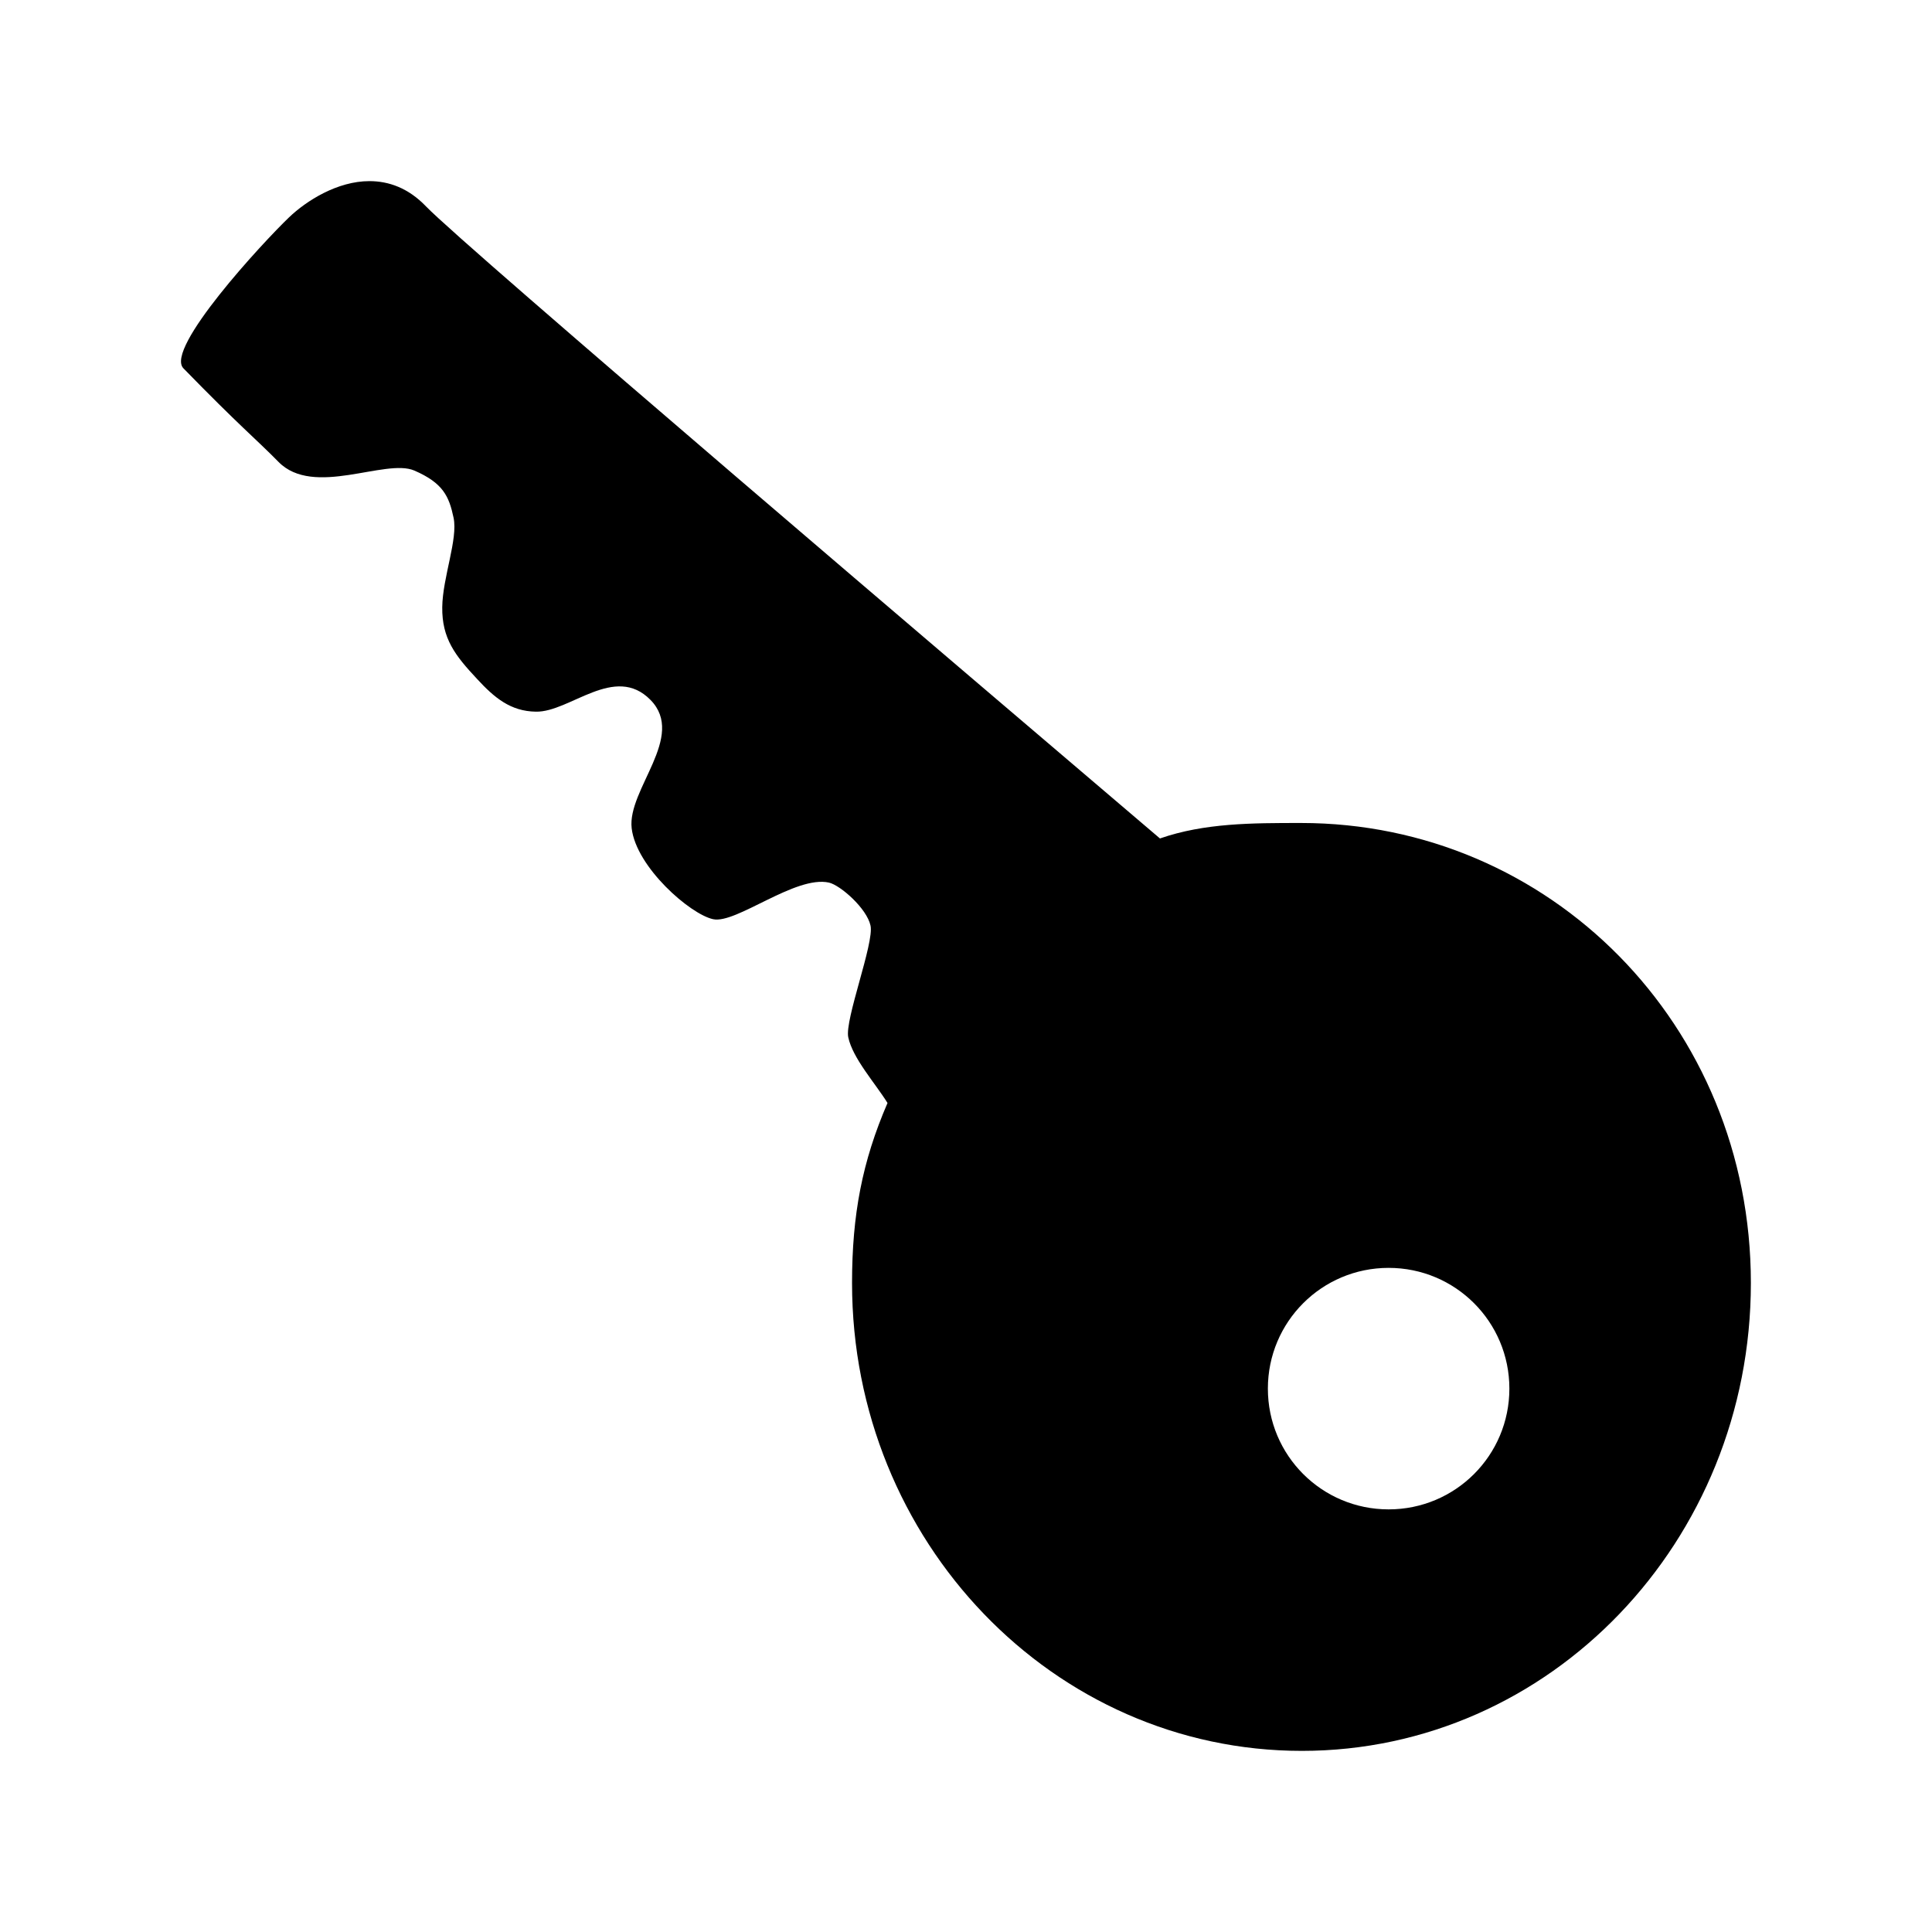 <svg viewBox="0 0 512 512"><path d="M344.8 218.1c-13 0-25.6 0-37.4 4.1-50.6-43.1-184.3-156.9-194.5-167.5-4.7-4.9-9.9-6.7-15-6.7-8.5 0-16.7 5.2-21.3 9.6-6.9 6.6-33 34.8-28 40 15 15.4 19 18.5 25.2 24.8 9.3 9.5 28.3-1 36 2.3 7.6 3.3 9.2 6.8 10.4 12.5s-2.9 15.8-3 23.7c-.1 8.3 3.4 12.8 9.2 19 4.6 5 8.9 8.6 15.6 8.7 9 .2 20.9-12.8 30.4-3.1s-6.2 23.7-5 34 15.5 22.8 21.6 24.1c6.1 1.3 21.8-11.7 30.7-9.7 3 .7 10 6.8 11 11.4s-6.9 25-5.9 29.6c1.2 5.6 7.1 12.1 10.4 17.4-6.7 15.5-9.4 29.6-9.4 47.7 0 68.5 53.4 124 119.2 124s119-55.5 119-124-53.4-121.9-119.2-121.9zM368 400c-17.7 0-32-14.3-32-32s14.3-32 32-32 32 14.3 32 32-14.3 32-32 32z"/></svg>